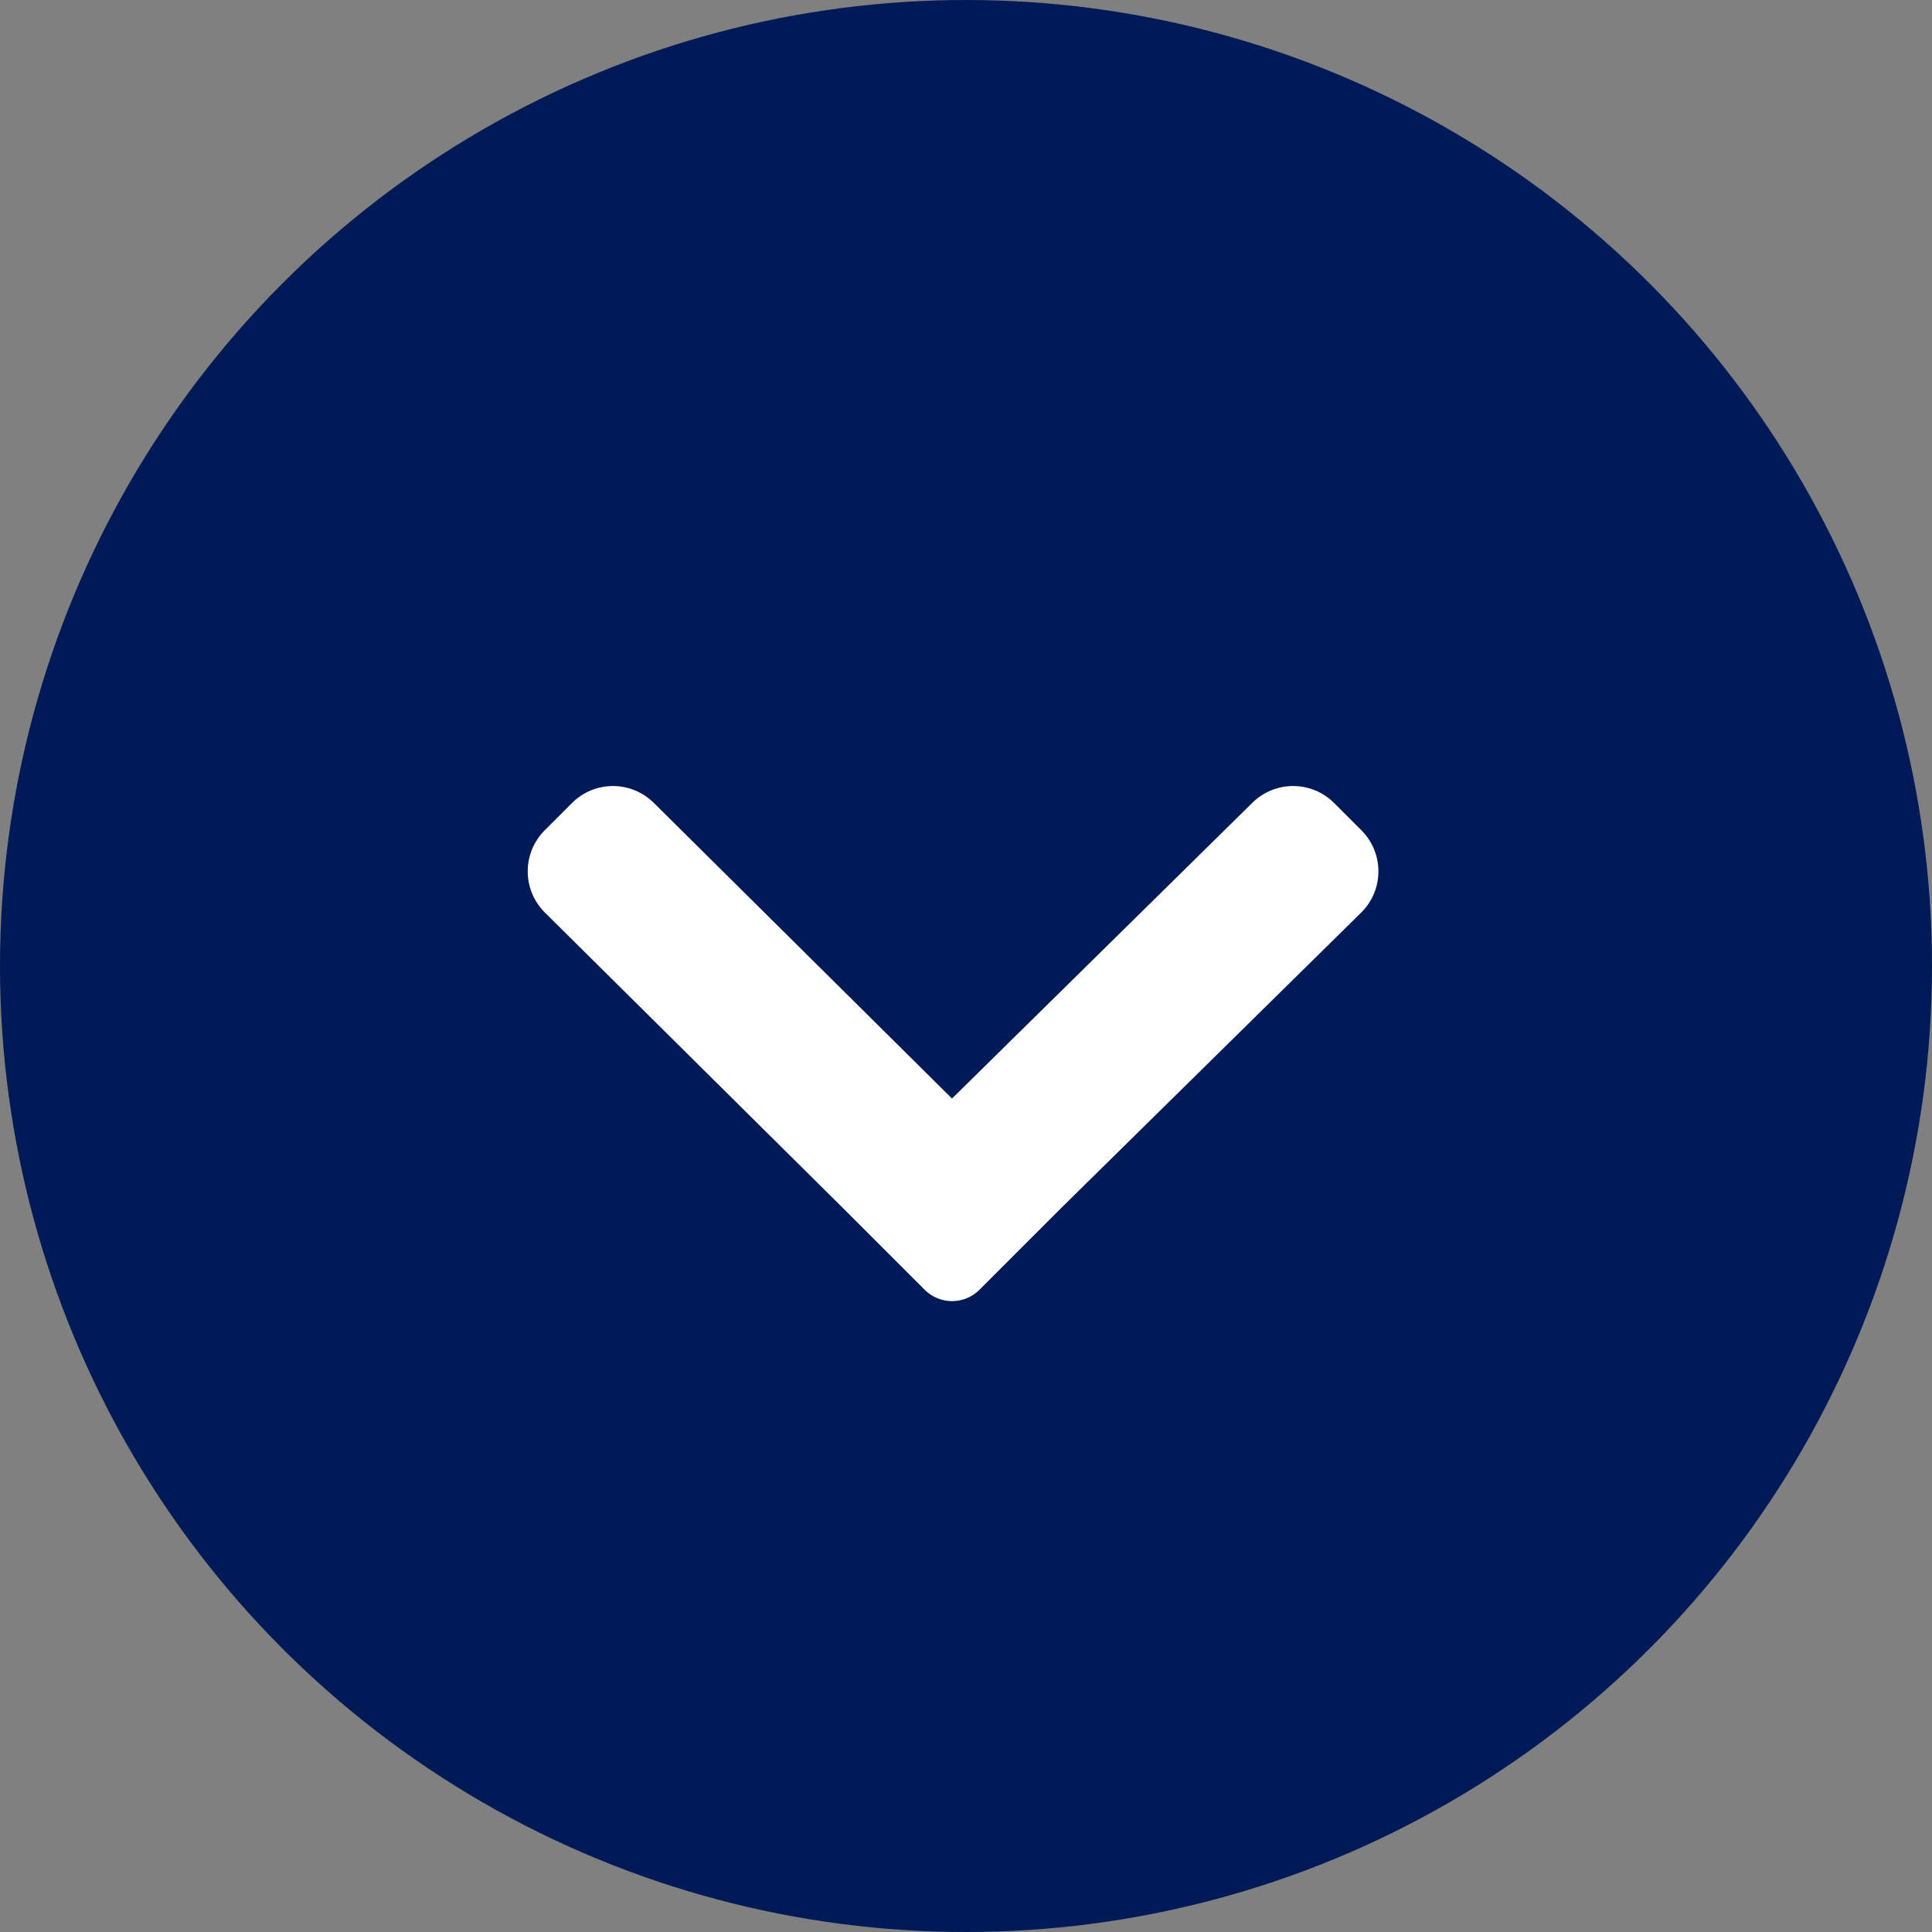 <?xml version="1.0" encoding="UTF-8"?>
<svg width="50px" height="50px" viewBox="0 0 50 50" version="1.1" xmlns="http://www.w3.org/2000/svg" xmlns:xlink="http://www.w3.org/1999/xlink">
    <rect x="0" y="0" width="50" height="50" fill="#808080" stroke="none"/>
    <title>B46B0794-008E-4E3C-B76D-E71932B46C76</title>
    <defs>
        <path d="M20.414,29.811 L18.292,27.689 C17.902,27.298 17.903,26.665 18.293,26.274 L20.414,24.153 L20.414,24.153 L28.062,16.439 C28.648,15.854 29.598,15.854 30.184,16.439 L30.891,17.146 C31.477,17.732 31.477,18.681 30.891,19.267 L23.243,26.981 L30.891,34.748 C31.477,35.334 31.477,36.284 30.891,36.87 L30.184,37.577 C29.89,37.87 29.507,38.016 29.123,38.016 C28.738,38.016 28.355,37.87 28.062,37.577 L20.414,29.811 Z" id="path-1"></path>
    </defs>
    <g id="Page-1" stroke="none" stroke-width="1" fill="none" fill-rule="evenodd">
        <g id="Neues_Layout" transform="translate(-1353, -938)">
            <g id="Scroll-indicator" transform="translate(1353, 938)">
                <circle id="Oval" fill="#001957" cx="25" cy="25" r="25"></circle>
                <mask id="mask-2" fill="white">
                    <use xlink:href="#path-1"></use>
                </mask>
                <use id="Combined-Shape" fill="#FFFFFF" fill-rule="nonzero" transform="translate(24.665, 27.008) rotate(-90) translate(-24.665, -27.008) " xlink:href="#path-1"></use>
            </g>
        </g>
    </g>
</svg>
